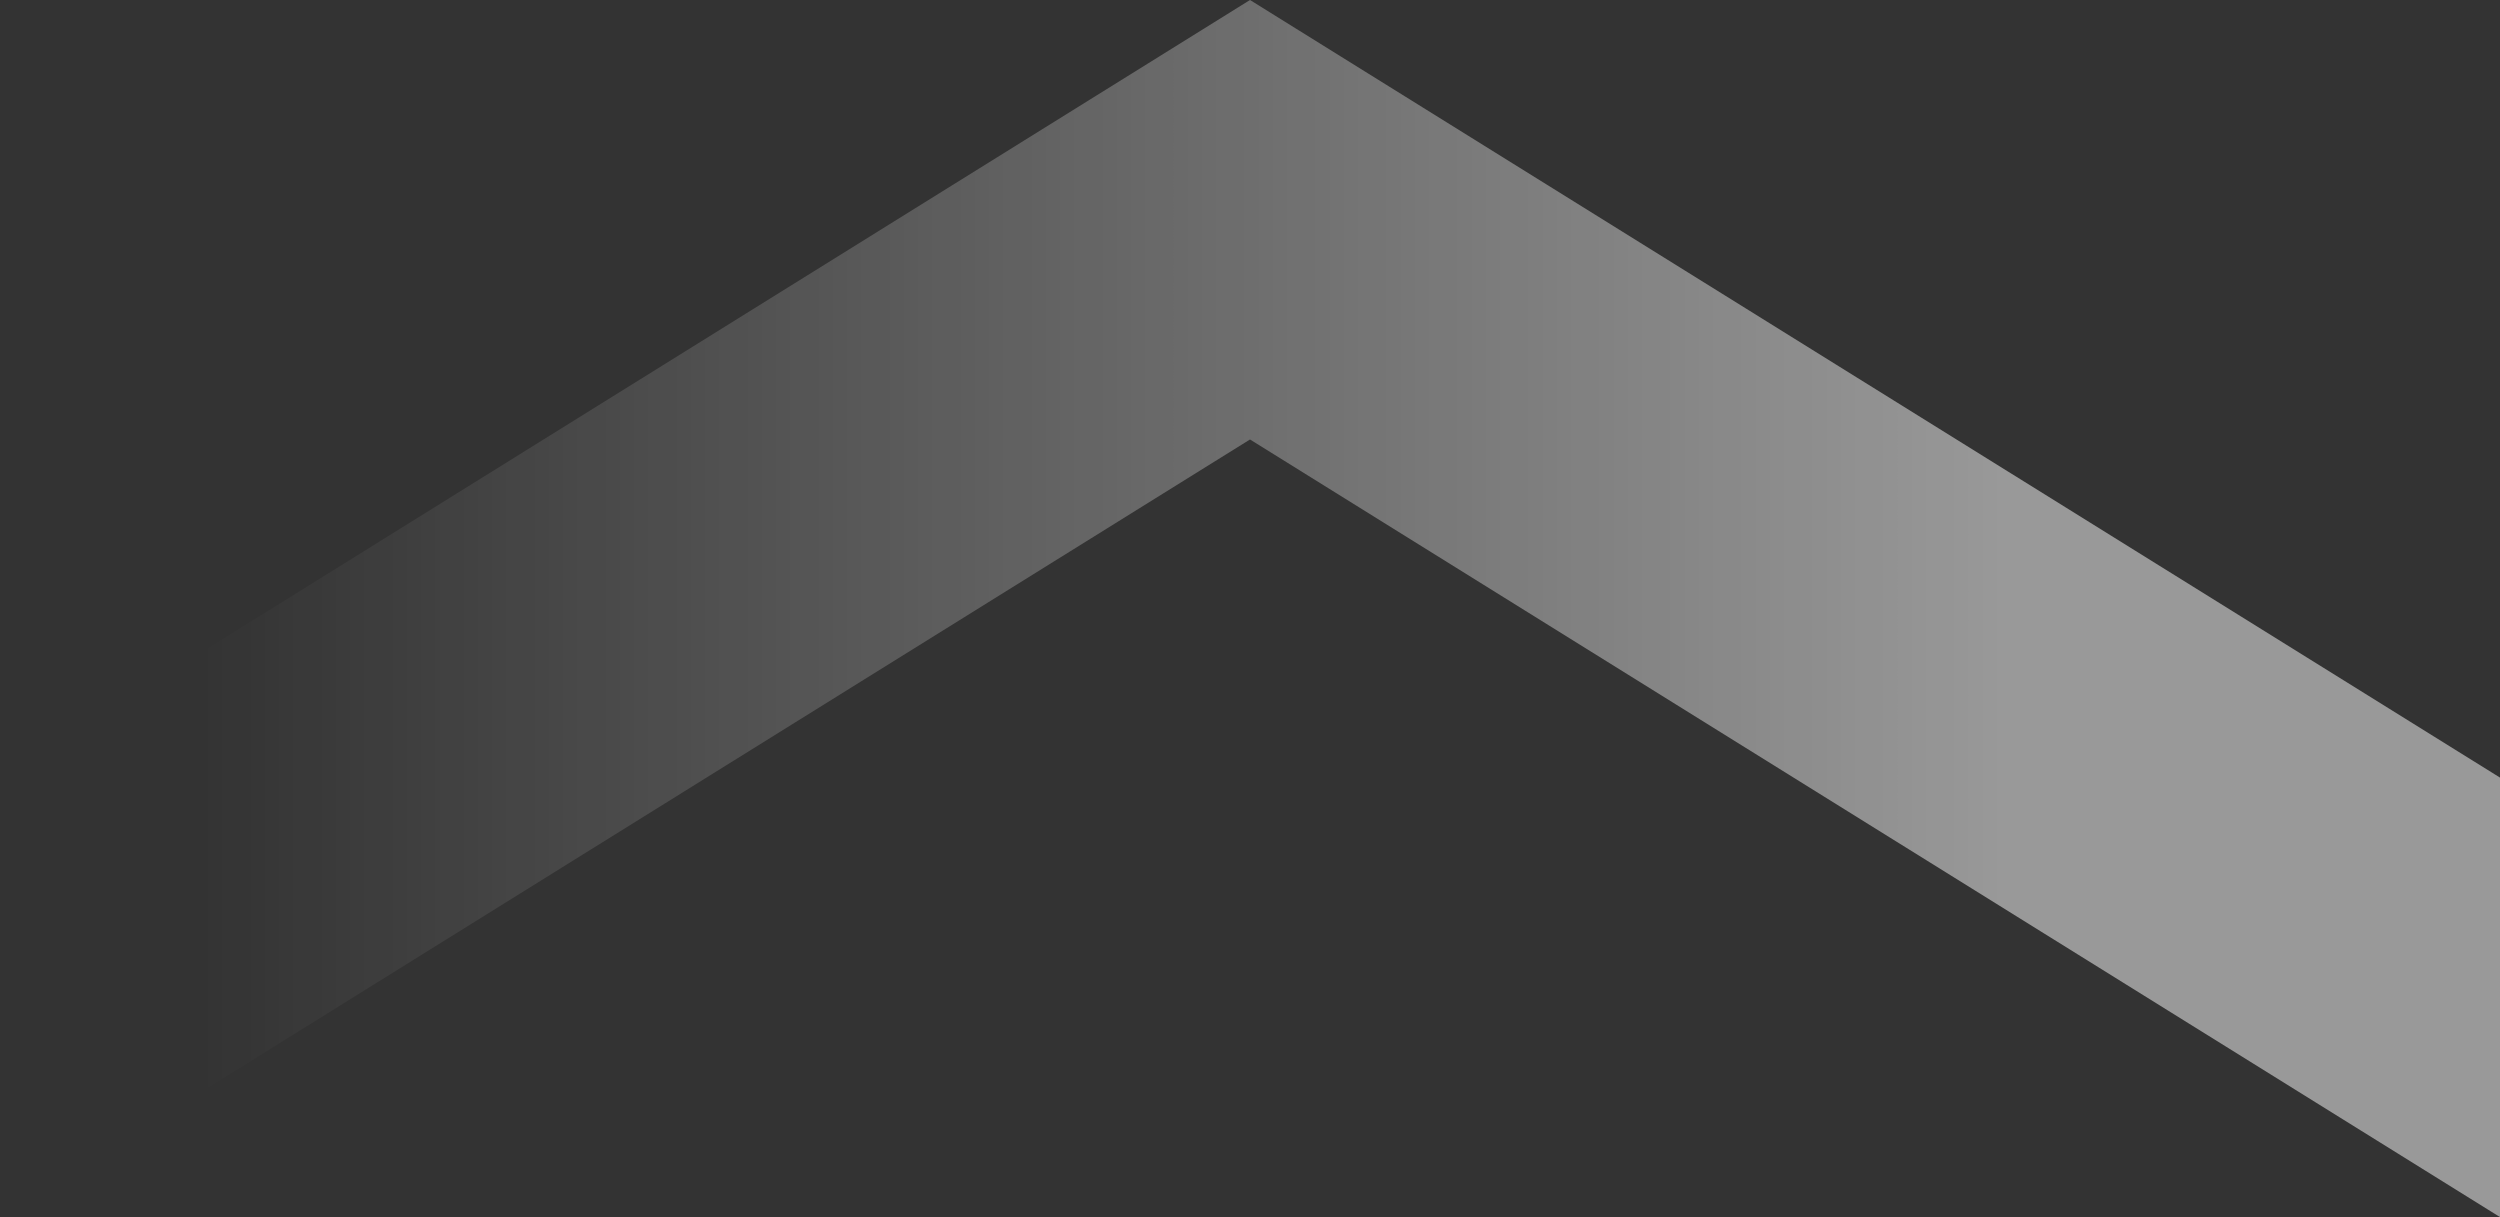 <svg width="949" height="462" viewBox="0 0 949 462" fill="none" xmlns="http://www.w3.org/2000/svg">
<rect x="0" y="0" width="949" height="462" fill="#333333" stroke="none"/>
<path opacity="0.5" d="M949 295.176V462L474.5 166.824L0 462L1.56536e-05 295.176L474.5 0L949 295.176Z" fill="url(#paint0_linear_1039_20215)"/>
<defs>
<linearGradient id="paint0_linear_1039_20215" x1="763.406" y1="268.966" x2="-6.43583e-06" y2="268.966" gradientUnits="userSpaceOnUse">
<stop stop-color="white"/>
<stop offset="0.9" stop-color="white" stop-opacity="0"/>
</linearGradient>
</defs>
</svg>
